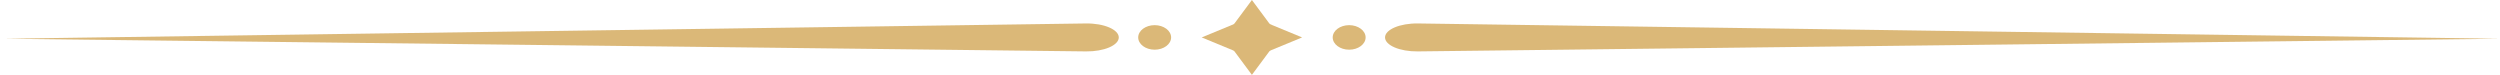 <svg xmlns="http://www.w3.org/2000/svg" width="501" height="15" viewBox="0 0 501 15" fill="none"><g clip-path="url(#clip0_108_332)"><path d="M245.311 7.499L250.882 15L256.45 7.499L250.882 0L245.311 7.499Z" fill="#DBB878"></path><path d="M250.882 3.348L240.821 7.499L250.882 11.652L260.94 7.499L250.882 3.348Z" fill="#DBB878"></path><path d="M0.882 7.762L217.642 10.302C221.238 10.343 224.204 9.078 224.204 7.501C224.204 5.918 221.215 4.65 217.607 4.7L0.882 7.762Z" fill="#DBB878"></path><path d="M234.692 7.499C234.692 8.858 233.213 9.958 231.393 9.958C229.573 9.958 228.095 8.856 228.095 7.499C228.095 6.142 229.573 5.04 231.393 5.04C233.213 5.04 234.692 6.142 234.692 7.499Z" fill="#DBB878"></path><path d="M500.882 7.762L284.122 10.302C280.526 10.343 277.56 9.078 277.56 7.501C277.56 5.918 280.549 4.65 284.157 4.7L500.882 7.762Z" fill="#DBB878"></path><path d="M267.073 7.499C267.073 8.858 268.551 9.958 270.371 9.958C272.191 9.958 273.669 8.856 273.669 7.499C273.669 6.142 272.191 5.04 270.371 5.04C268.551 5.04 267.073 6.142 267.073 7.499Z" fill="#DBB878"></path></g><defs><clipPath id="clip0_108_332"><rect width="500" height="15" fill="white" transform="translate(0.882)"></rect></clipPath></defs></svg>